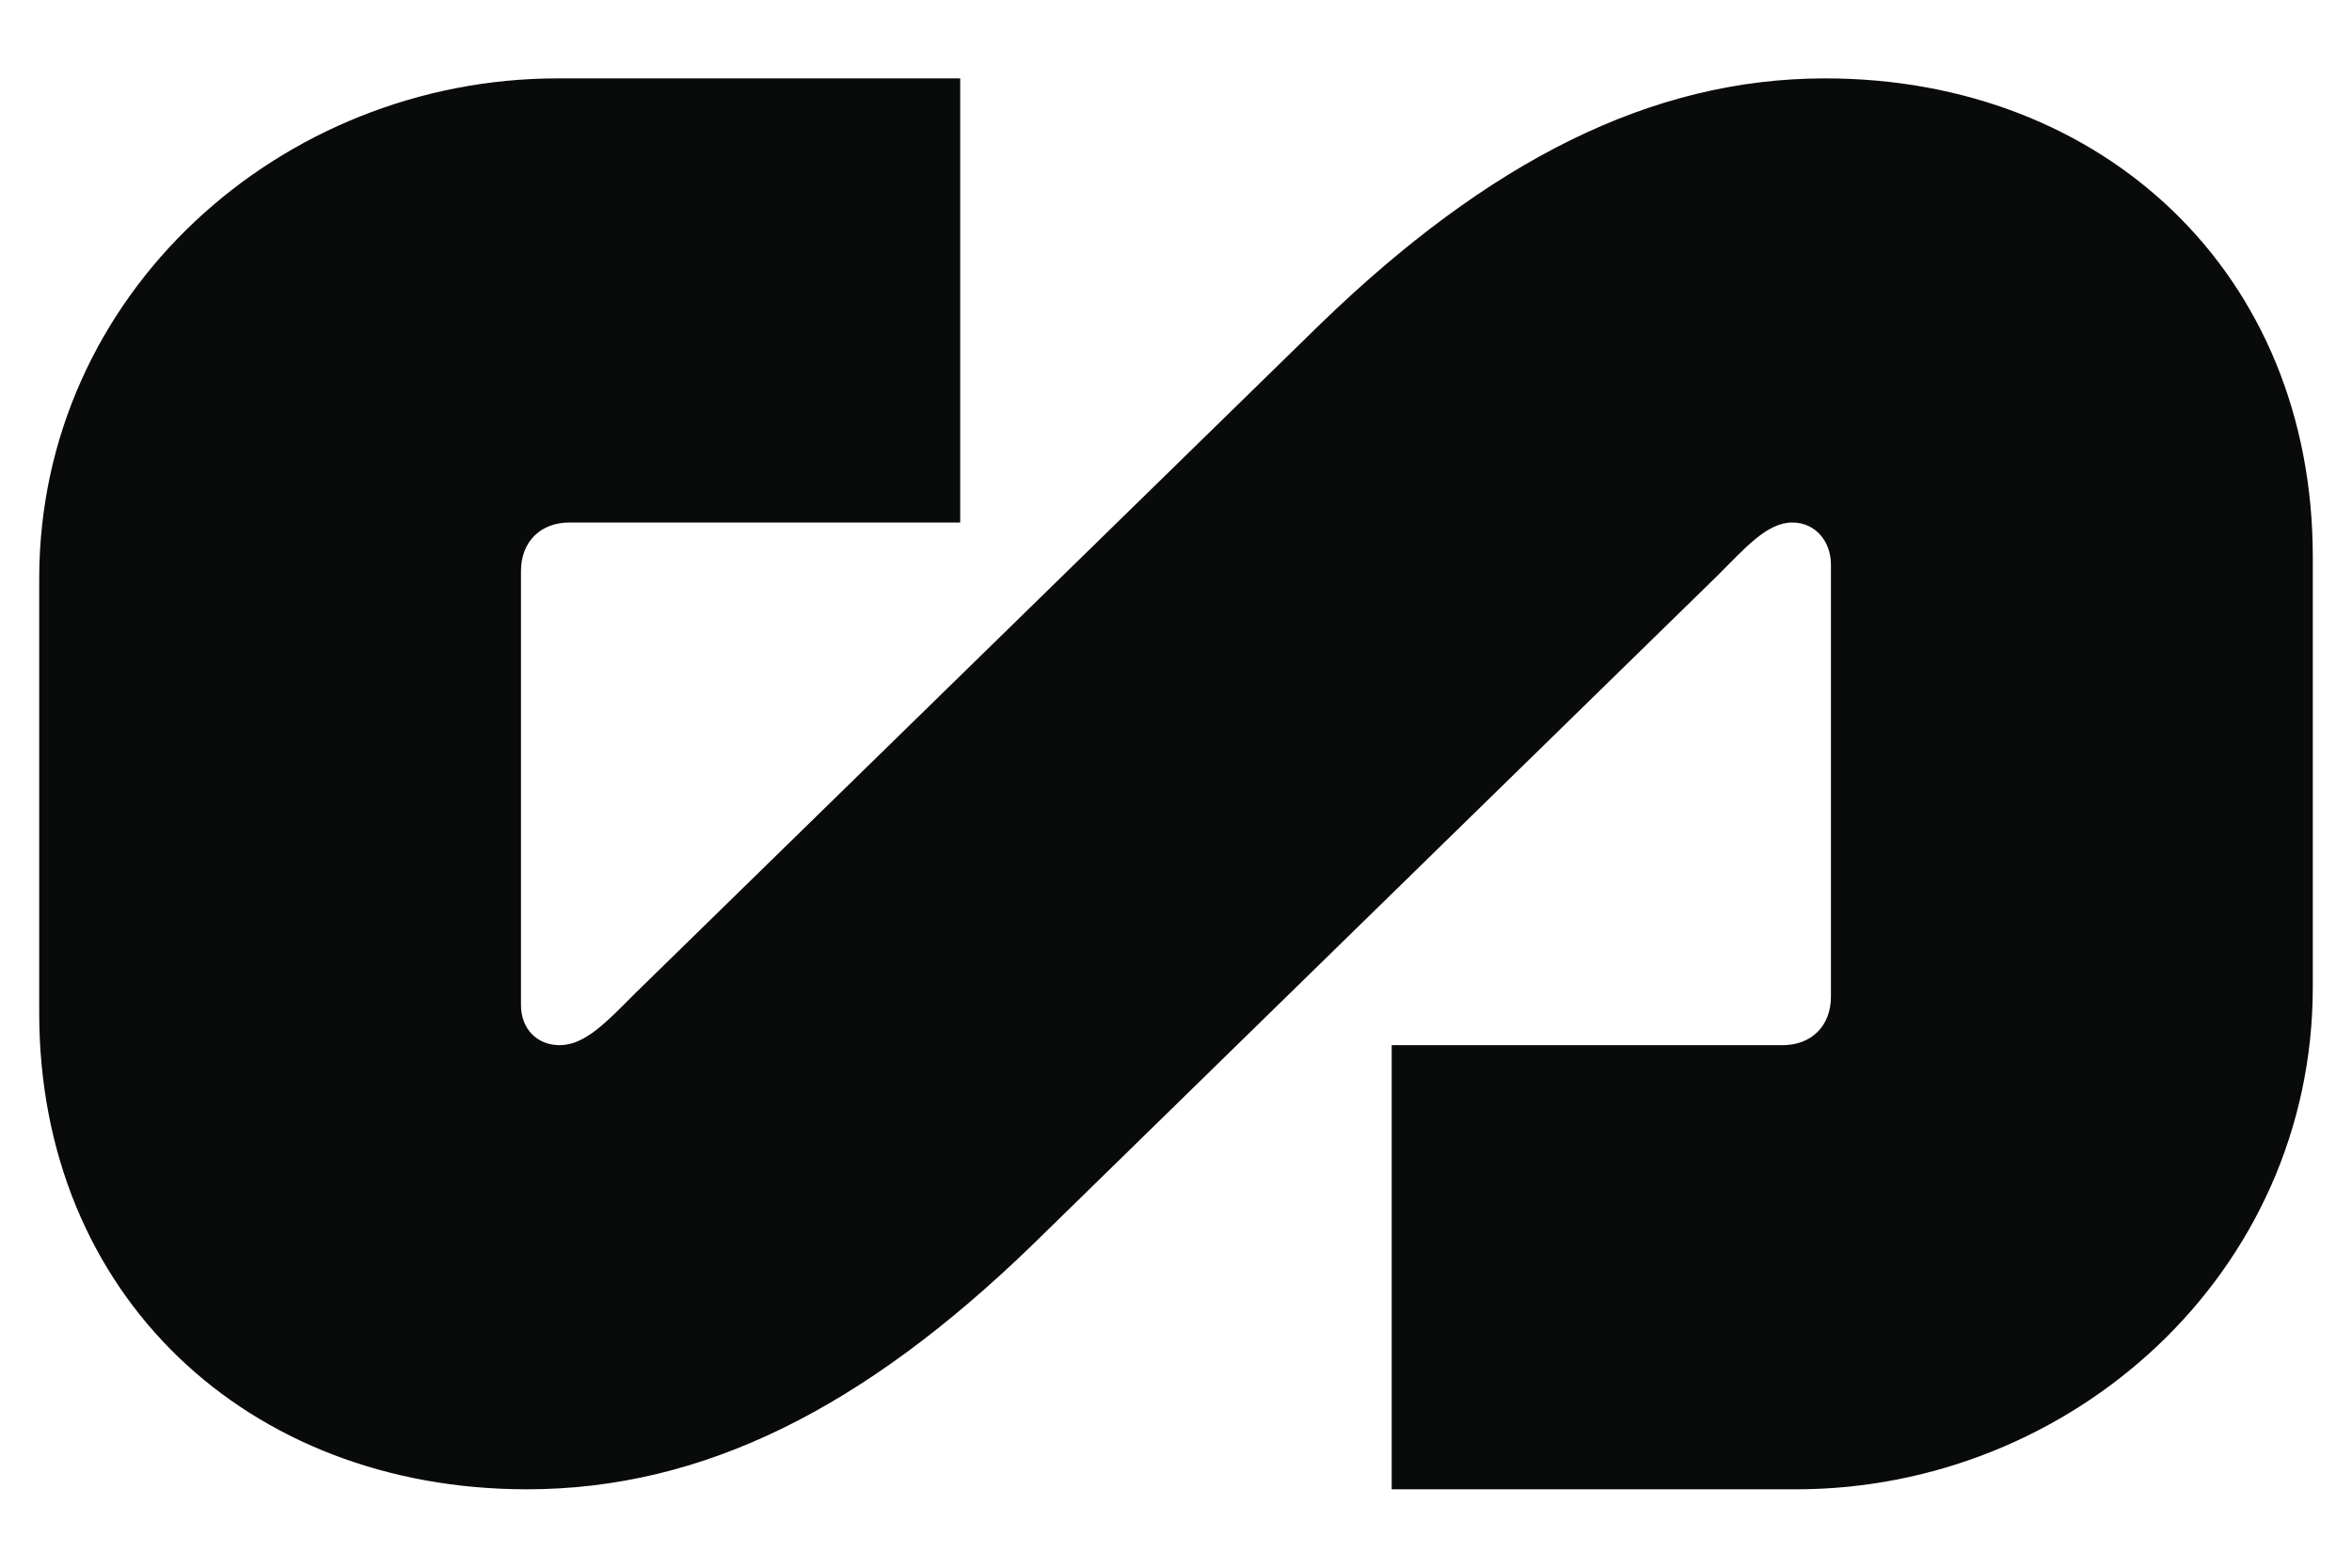 <svg width="24" height="16" viewBox="0 0 24 16" fill="none" xmlns="http://www.w3.org/2000/svg">
<g clip-path="url(#clip0_1930_898)">
<path d="M5.316 10.257V5.828C5.316 5.531 5.514 5.333 5.81 5.333H9.798V0.8H5.691C2.868 0.8 0.4 2.997 0.4 5.907V10.336C0.4 13.226 2.532 15.2 5.376 15.2C7.172 15.2 8.811 14.374 10.529 12.711L17.518 5.882C17.815 5.585 18.032 5.333 18.289 5.333C18.526 5.333 18.683 5.526 18.683 5.763V10.172C18.683 10.469 18.486 10.667 18.19 10.667H14.201V15.2H18.328C21.132 15.2 23.6 13.002 23.6 10.073V5.684C23.6 2.794 21.468 0.8 18.624 0.8C16.847 0.8 15.189 1.646 13.471 3.309L6.481 10.138C6.185 10.435 5.968 10.667 5.711 10.667C5.474 10.667 5.316 10.495 5.316 10.257Z" fill="#090A0A"/>
</g>
<defs>
<clipPath id="clip0_1930_898">
<rect width="24" height="16" fill="white"/>
</clipPath>
</defs>
</svg>
